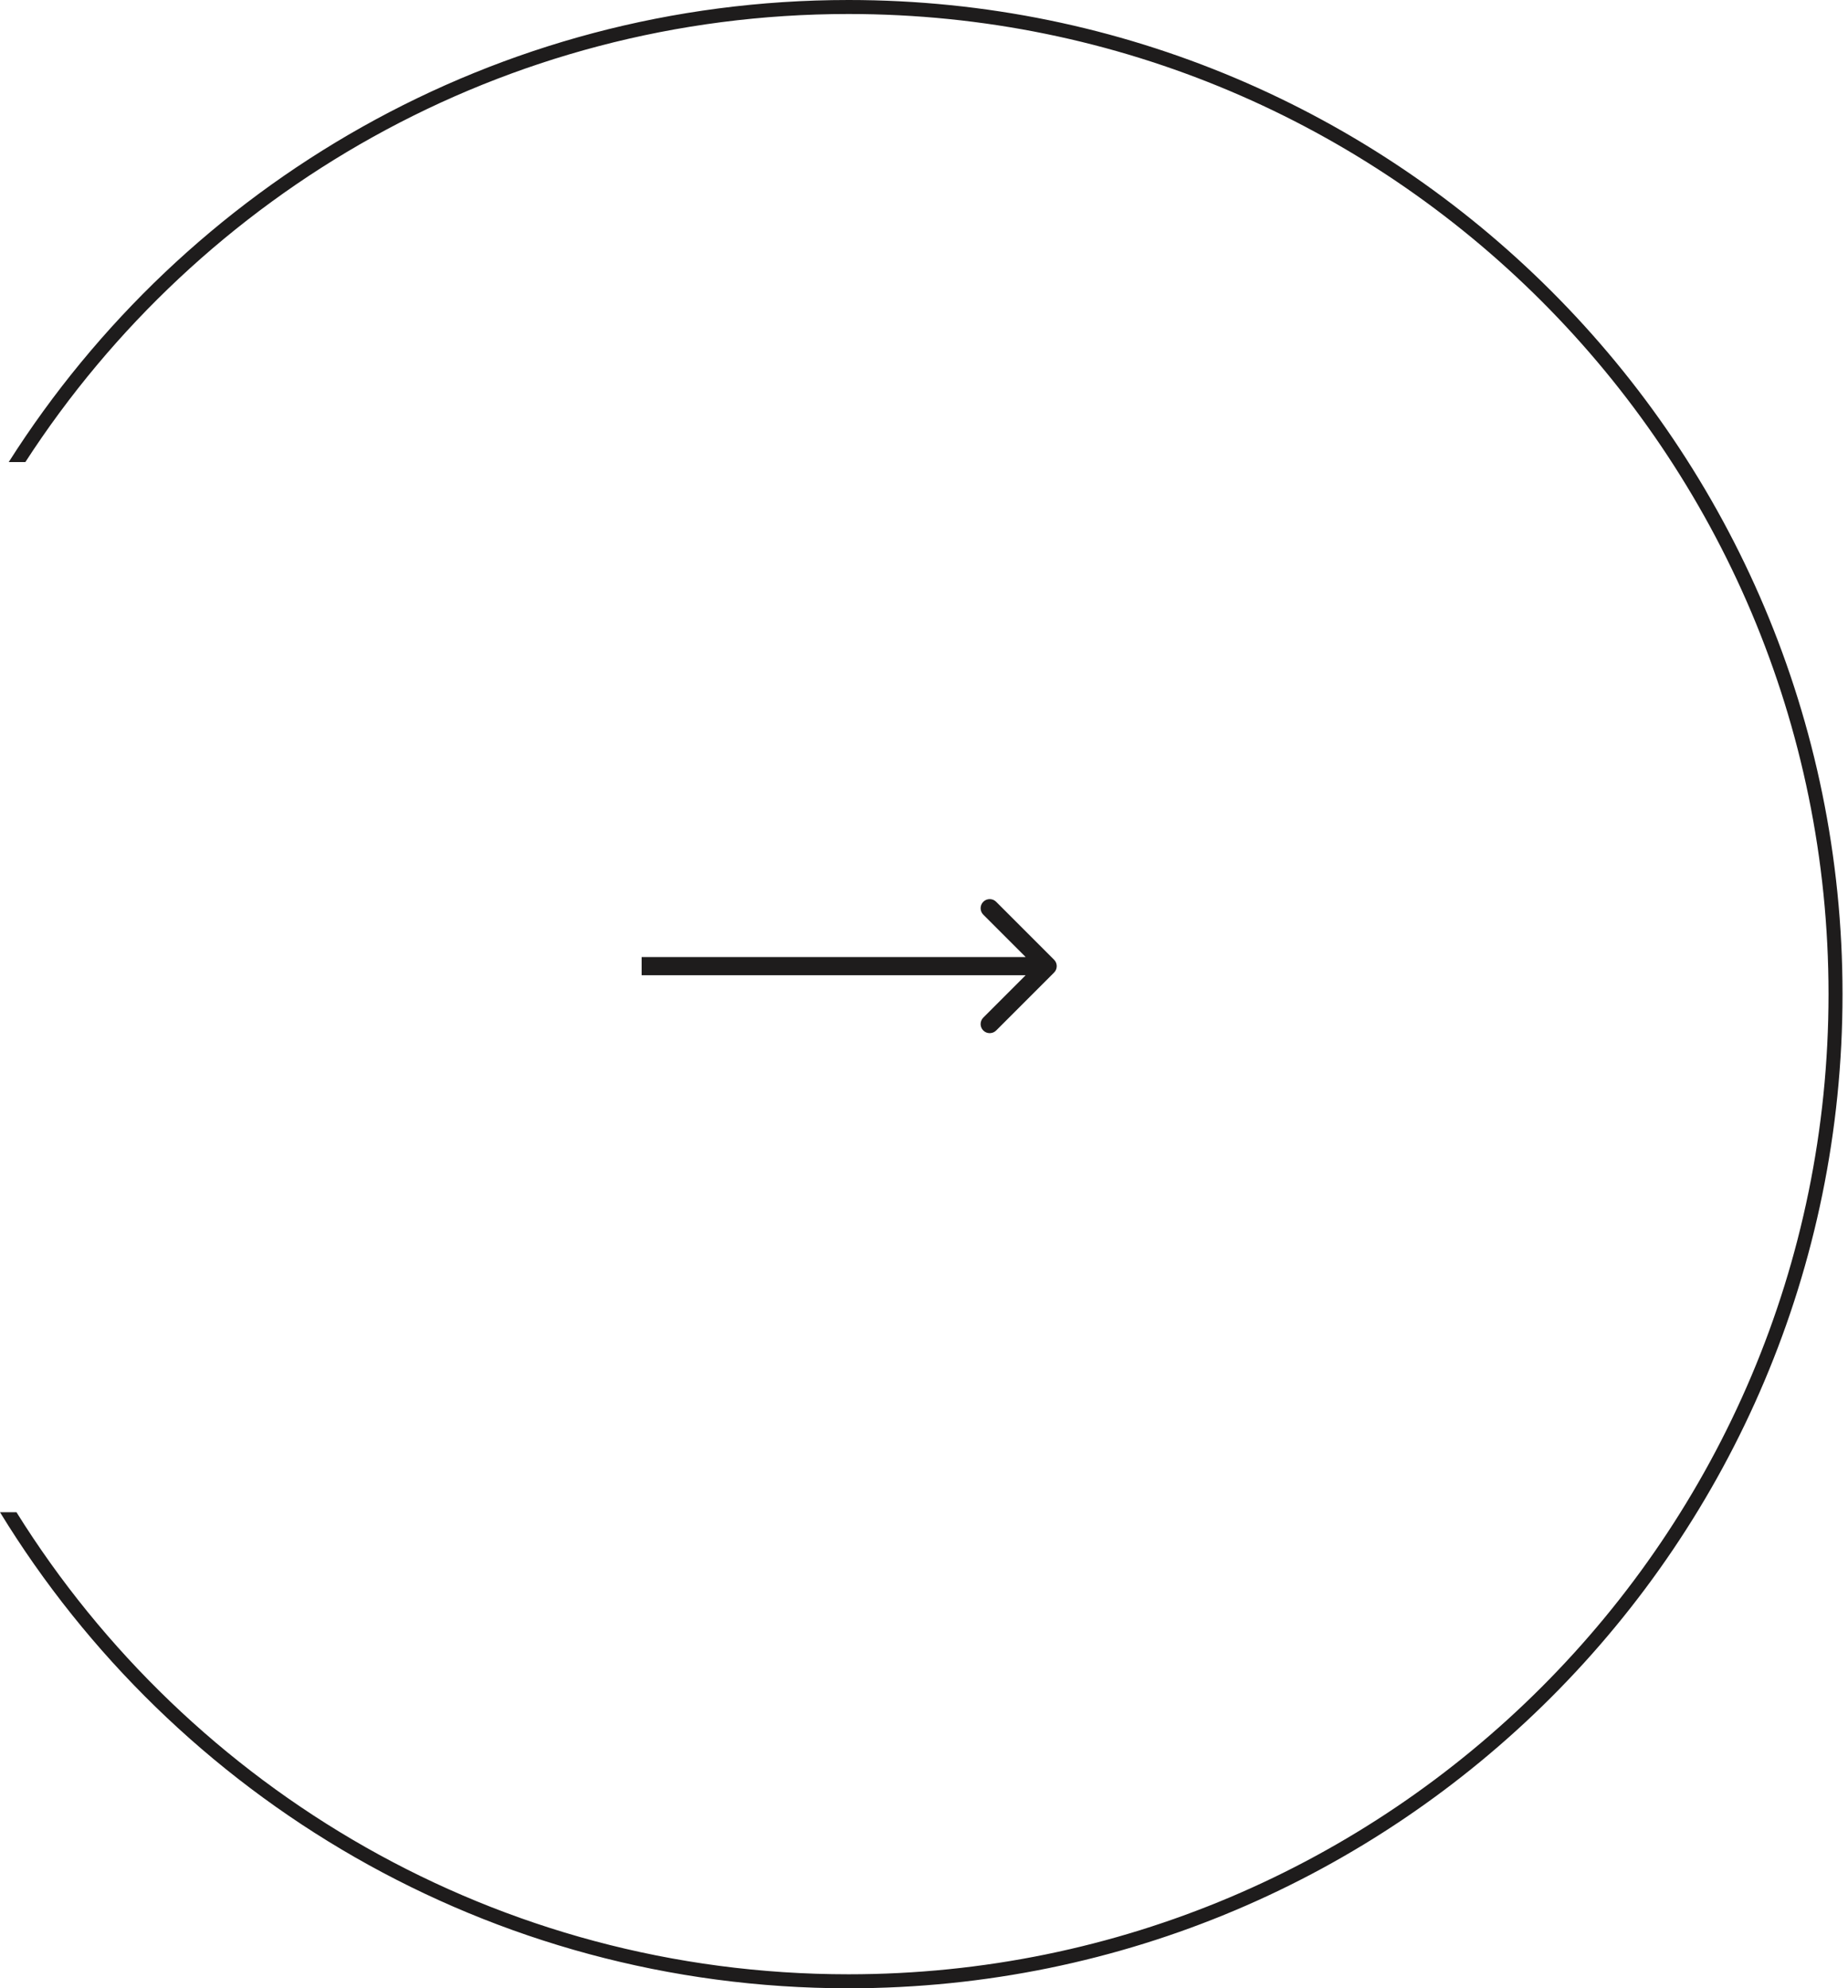 <?xml version="1.0" encoding="UTF-8"?> <svg xmlns="http://www.w3.org/2000/svg" width="132" height="142" viewBox="0 0 132 142" fill="none"> <path fill-rule="evenodd" clip-rule="evenodd" d="M130.609 71C130.609 109.66 99.269 141 60.609 141C35.533 141 13.538 127.815 1.176 108H0C12.475 128.392 34.953 142 60.609 142C99.821 142 131.609 110.212 131.609 71C131.609 31.788 99.821 0 60.609 0C35.375 0 13.215 13.164 0.623 33H1.811C14.283 13.742 35.958 1 60.609 1C99.269 1 130.609 32.34 130.609 71Z" fill="#1E1C1C"></path> <path d="M75.29 69.46C75.544 69.206 75.544 68.794 75.29 68.54L71.154 64.404C70.9 64.15 70.488 64.15 70.234 64.404C69.981 64.658 69.981 65.069 70.234 65.323L73.911 69L70.234 72.677C69.981 72.931 69.981 73.342 70.234 73.596C70.488 73.85 70.9 73.85 71.154 73.596L75.29 69.46ZM45.831 69.65L74.831 69.65L74.831 68.35L45.831 68.35L45.831 69.65Z" fill="#1E1C1C"></path> </svg> 